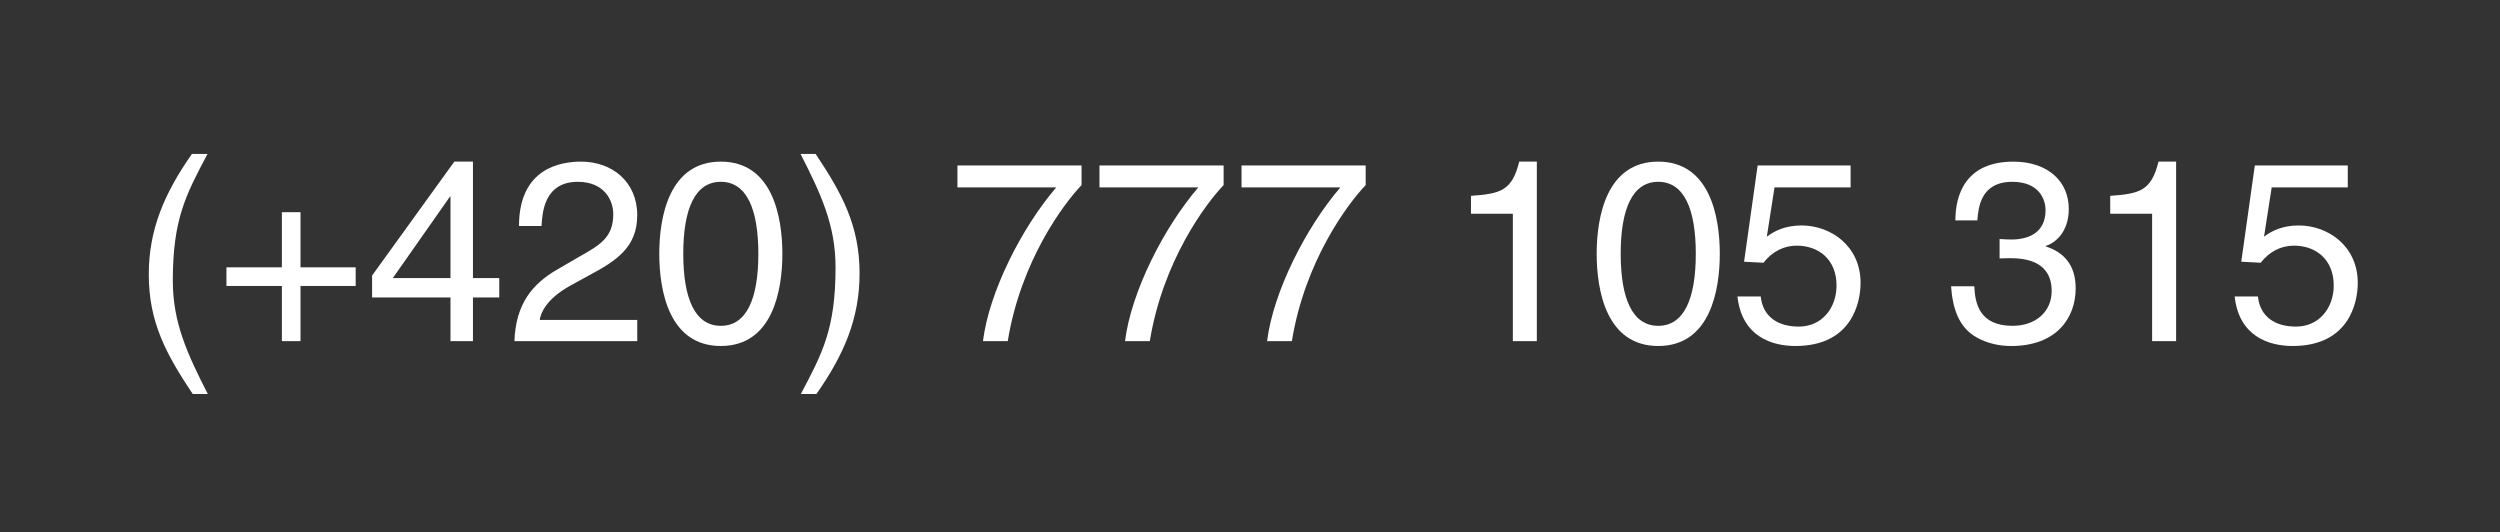 <?xml version="1.0" encoding="utf-8"?>
<!-- Generator: Adobe Illustrator 18.0.0, SVG Export Plug-In . SVG Version: 6.00 Build 0)  -->
<!DOCTYPE svg PUBLIC "-//W3C//DTD SVG 1.1//EN" "http://www.w3.org/Graphics/SVG/1.1/DTD/svg11.dtd">
<svg version="1.1" id="Layer_1" xmlns="http://www.w3.org/2000/svg" xmlns:xlink="http://www.w3.org/1999/xlink" x="0px" y="0px"
	 viewBox="0 0 117.417 25" enable-background="new 0 0 117.417 25" xml:space="preserve">
<rect x="0" y="0" width="117.417" height="25" fill="#333333" stroke="none"/>
<g>
	<path fill="#FFFFFF" d="M9.747,7.231c-1.02,1.919-1.631,3.07-1.631,5.948
		c0,1.979,0.684,3.442,1.643,5.325H9.051c-1.248-1.87-2.063-3.37-2.063-5.613
		c0-2.111,0.732-3.814,2.027-5.661H9.747z"/>
	<path fill="#FFFFFF" d="M13.239,9.966h0.875v2.59h2.591v0.875h-2.591v2.591h-0.875v-2.591h-2.603v-0.875
		h2.603V9.966z"/>
	<path fill="#FFFFFF" d="M22.213,13.972v2.051H21.158v-2.051h-3.682v-1.032l3.862-5.349h0.875v5.469h1.235
		v0.911H22.213z M18.448,13.061h2.71V9.234h-0.024L18.448,13.061z"/>
	<path fill="#FFFFFF" d="M24.376,10.613c0-2.746,2.003-3.022,2.914-3.022c1.463,0,2.639,0.947,2.639,2.519
		c0,1.511-0.996,2.146-2.255,2.818l-0.875,0.48c-1.151,0.635-1.403,1.295-1.451,1.619h4.582v0.995
		h-5.769c0.06-1.751,0.852-2.687,1.979-3.346l1.116-0.647c0.899-0.516,1.547-0.864,1.547-1.967
		c0-0.671-0.432-1.523-1.667-1.523c-1.595,0-1.667,1.487-1.703,2.075H24.376z"/>
	<path fill="#FFFFFF" d="M33.854,16.25c-2.422,0-2.89-2.578-2.89-4.329s0.468-4.33,2.89-4.33
		c2.423,0,2.891,2.579,2.891,4.33S36.277,16.25,33.854,16.25z M33.854,8.539
		c-1.211,0-1.763,1.271-1.763,3.382c0,2.11,0.552,3.382,1.763,3.382c1.211,0,1.763-1.271,1.763-3.382
		C35.617,9.81,35.065,8.539,33.854,8.539z"/>
	<path fill="#FFFFFF" d="M37.612,18.505c1.019-1.919,1.631-3.07,1.631-5.949
		c0-1.979-0.684-3.442-1.643-5.325h0.708c1.248,1.871,2.063,3.37,2.063,5.613
		c0,2.111-0.731,3.814-2.027,5.661H37.612z"/>
	<path fill="#FFFFFF" d="M44.968,7.771h5.829v0.923c-0.839,0.875-2.854,3.562-3.466,7.328h-1.164
		c0.288-2.315,1.823-5.337,3.442-7.22h-4.641V7.771z"/>
	<path fill="#FFFFFF" d="M51.64,7.771h5.829v0.923c-0.839,0.875-2.854,3.562-3.466,7.328h-1.164
		c0.288-2.315,1.823-5.337,3.442-7.22h-4.642V7.771z"/>
	<path fill="#FFFFFF" d="M58.312,7.771h5.829v0.923c-0.839,0.875-2.854,3.562-3.466,7.328h-1.164
		c0.288-2.315,1.823-5.337,3.442-7.22h-4.642V7.771z"/>
	<path fill="#FFFFFF" d="M72.181,16.022h-1.127V10.038H69.087V9.198c1.367-0.096,1.93-0.228,2.266-1.607
		h0.827V16.022z"/>
	<path fill="#FFFFFF" d="M77.882,16.25c-2.423,0-2.891-2.578-2.891-4.329s0.468-4.33,2.891-4.33
		s2.891,2.579,2.891,4.33S80.305,16.25,77.882,16.25z M77.882,8.539c-1.211,0-1.763,1.271-1.763,3.382
		c0,2.11,0.552,3.382,1.763,3.382c1.212,0,1.764-1.271,1.764-3.382
		C79.646,9.81,79.094,8.539,77.882,8.539z"/>
	<path fill="#FFFFFF" d="M82.982,11.117c0.36-0.276,0.876-0.528,1.632-0.528
		c1.367,0,2.771,0.959,2.771,2.699c0,0.936-0.42,2.962-3.059,2.962
		c-1.104,0-2.519-0.443-2.723-2.326h1.092c0.107,0.983,0.839,1.415,1.787,1.415
		c1.091,0,1.774-0.876,1.774-1.931c0-1.211-0.827-1.871-1.871-1.871c-0.611,0-1.163,0.288-1.559,0.803
		l-0.912-0.048L82.551,7.771h4.366v1.031h-3.574L82.982,11.117z"/>
	<path fill="#FFFFFF" d="M93.914,11.225c0.18,0.012,0.372,0.024,0.552,0.024
		c0.815,0,1.607-0.324,1.607-1.379c0-0.503-0.3-1.331-1.56-1.331c-1.499,0-1.595,1.223-1.643,1.811
		h-1.032c0-1.235,0.504-2.758,2.723-2.758c1.631,0,2.603,0.935,2.603,2.219
		c0,1.079-0.623,1.595-1.079,1.739v0.024c0.815,0.264,1.403,0.84,1.403,1.967
		c0,1.379-0.888,2.71-3.034,2.71c-0.624,0-1.151-0.156-1.56-0.371
		c-0.936-0.492-1.188-1.463-1.259-2.436h1.091c0.036,0.792,0.229,1.859,1.799,1.859
		c1.08,0,1.835-0.66,1.835-1.631c0-1.416-1.247-1.547-1.967-1.547c-0.155,0-0.323,0.012-0.479,0.012
		V11.225z"/>
	<path fill="#FFFFFF" d="M102.205,16.022h-1.127V10.038h-1.968V9.198c1.367-0.096,1.932-0.228,2.268-1.607
		h0.827V16.022z"/>
	<path fill="#FFFFFF" d="M106.334,11.117c0.36-0.276,0.876-0.528,1.632-0.528
		c1.367,0,2.771,0.959,2.771,2.699c0,0.936-0.42,2.962-3.059,2.962
		c-1.104,0-2.519-0.443-2.723-2.326h1.092c0.107,0.983,0.839,1.415,1.787,1.415
		c1.091,0,1.774-0.876,1.774-1.931c0-1.211-0.827-1.871-1.871-1.871c-0.611,0-1.163,0.288-1.559,0.803
		l-0.912-0.048l0.636-4.521h4.366v1.031h-3.574L106.334,11.117z"/>
</g>
<g>
</g>
<g>
</g>
<g>
</g>
<g>
</g>
<g>
</g>
<g>
</g>
</svg>

